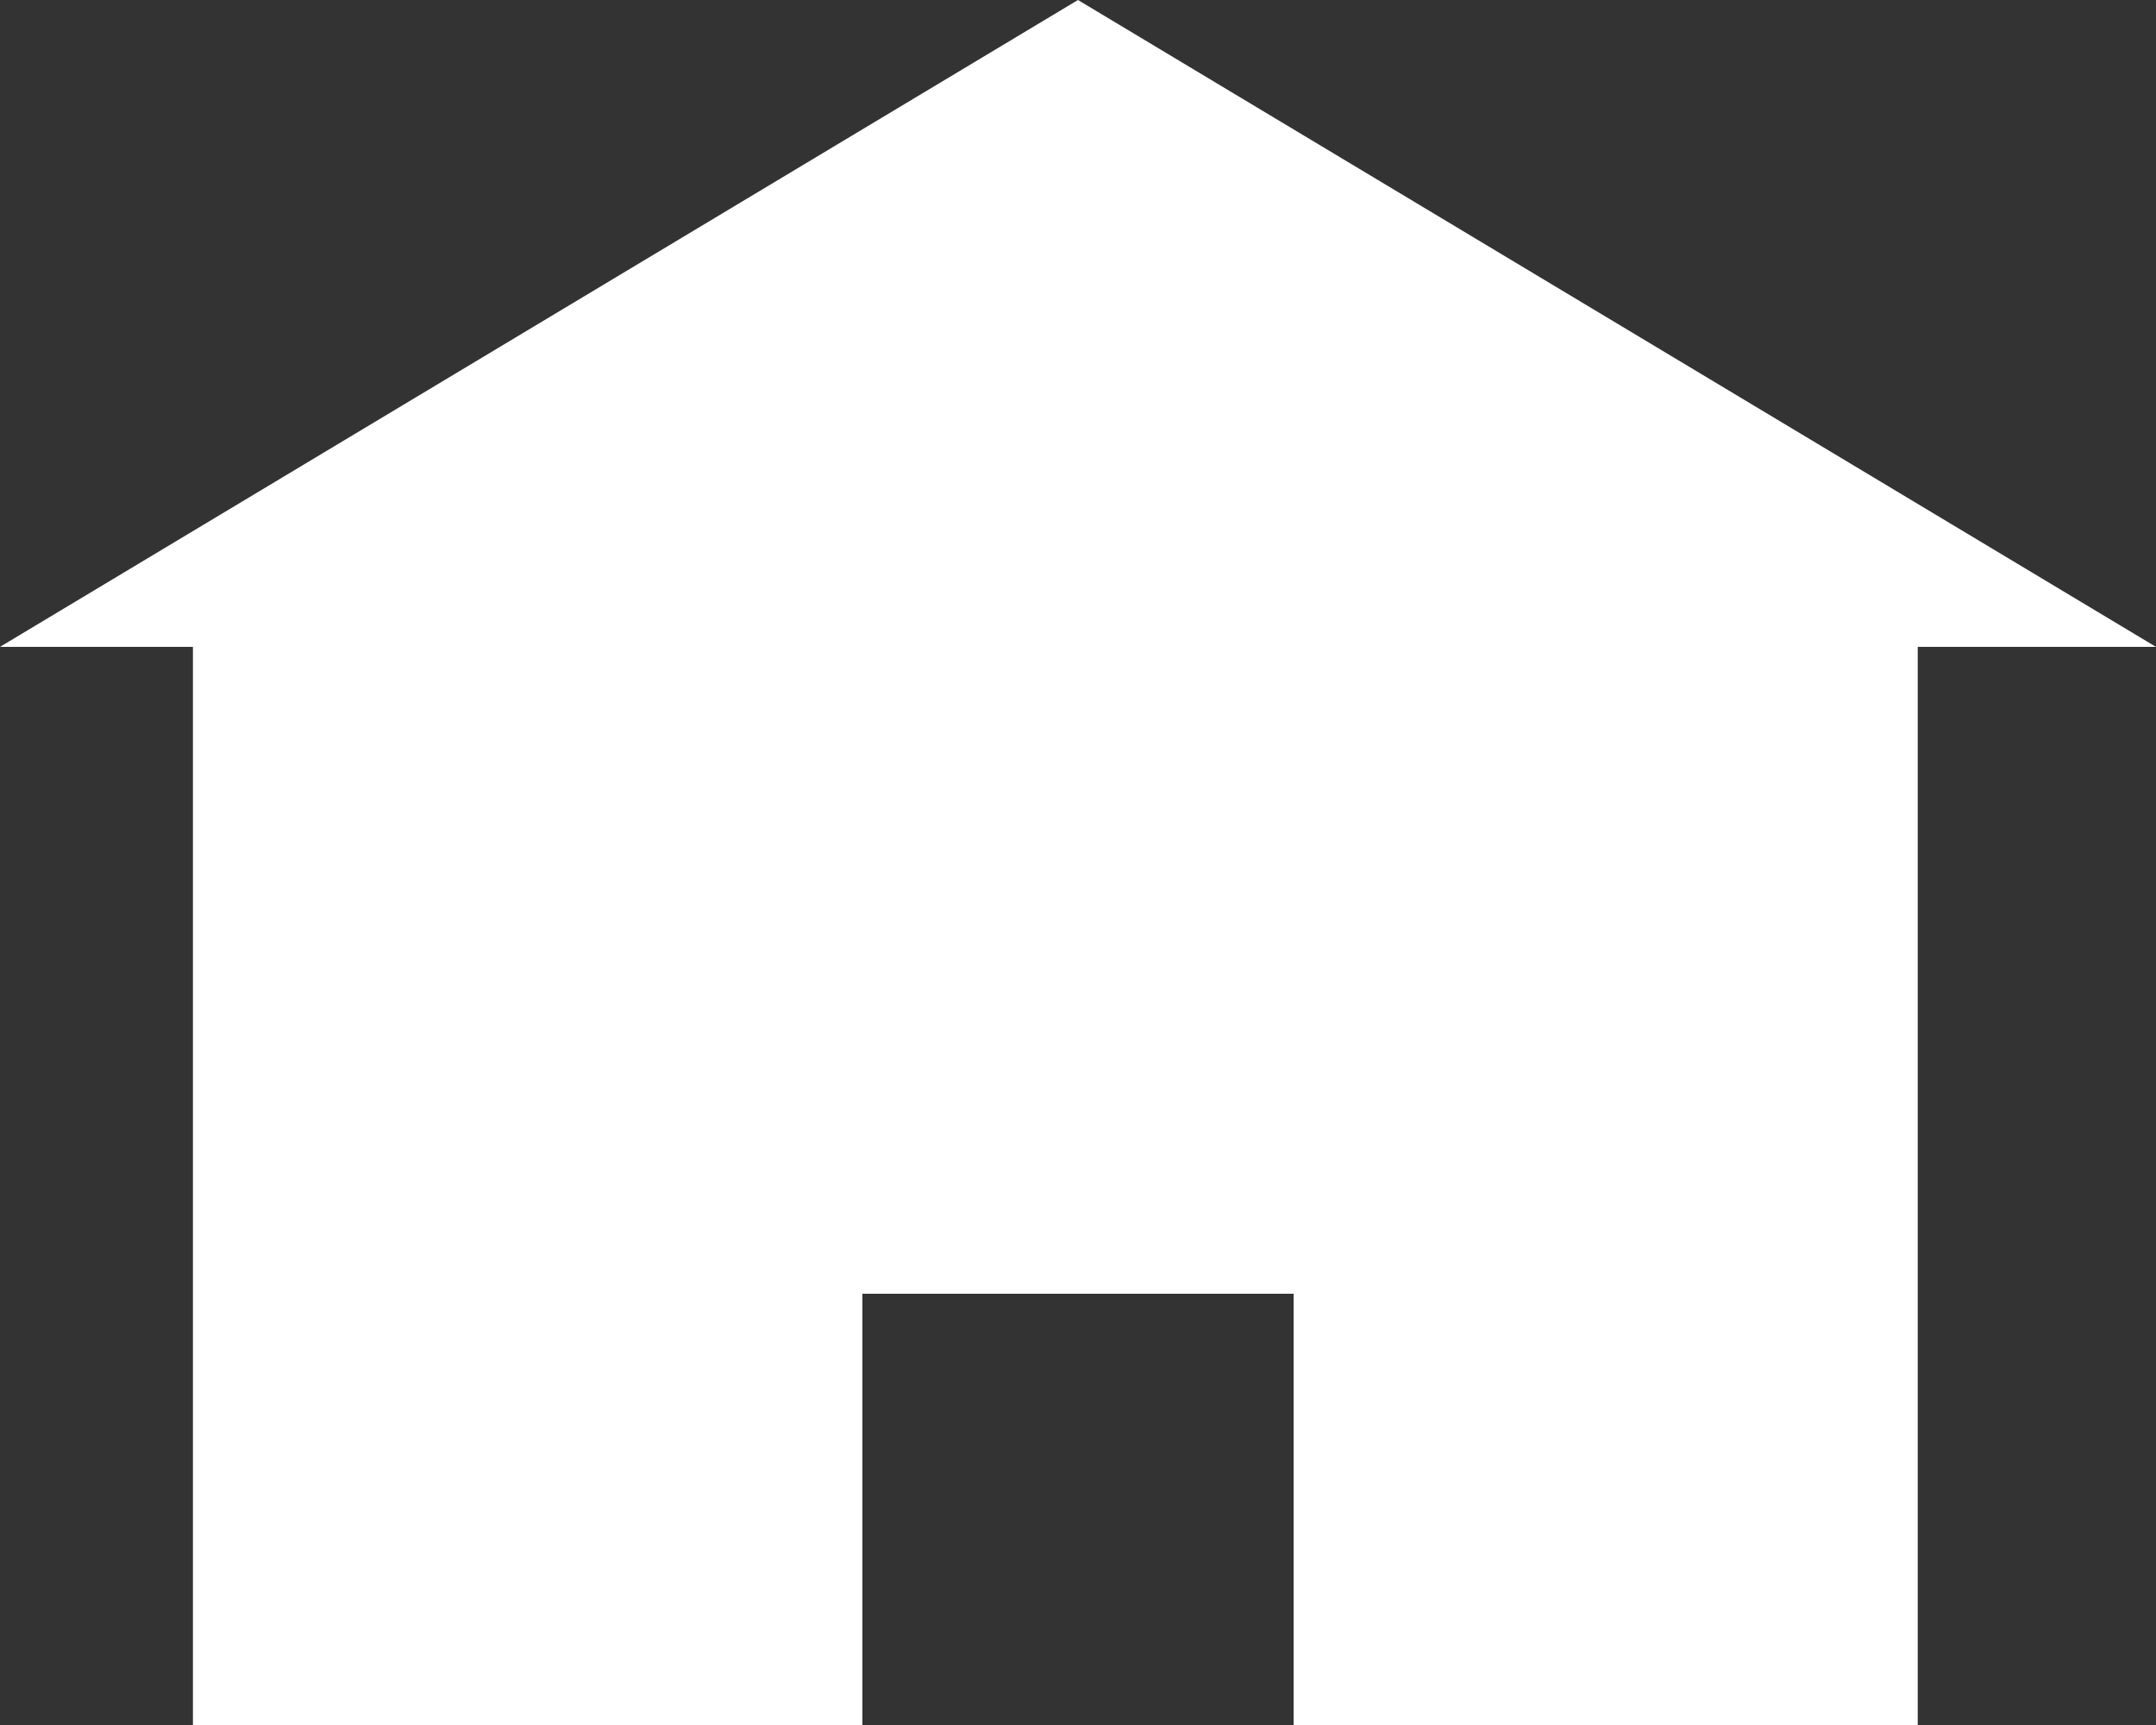 <?xml version="1.0" encoding="UTF-8"?>
<svg id="_レイヤー_1" data-name="レイヤー_1" xmlns="http://www.w3.org/2000/svg" version="1.1" viewBox="0 0 17.5 14">
  <rect x="0" y="0" width="17.5" height="14" fill="#333333" stroke="none"/>
  <!-- Generator: Adobe Illustrator 29.0.1, SVG Export Plug-In . SVG Version: 2.1.0 Build 192)  -->
  <defs>
    <style>
      .st0 {
        fill: #fff;
      }
    </style>
  </defs>
  <polygon class="st0" points="8.75 0 0 5.25 1.566 5.25 1.566 14 7 14 7 10.5 10.5 10.5 10.5 14 15.566 14 15.566 5.25 17.5 5.25 8.75 0"/>
</svg>